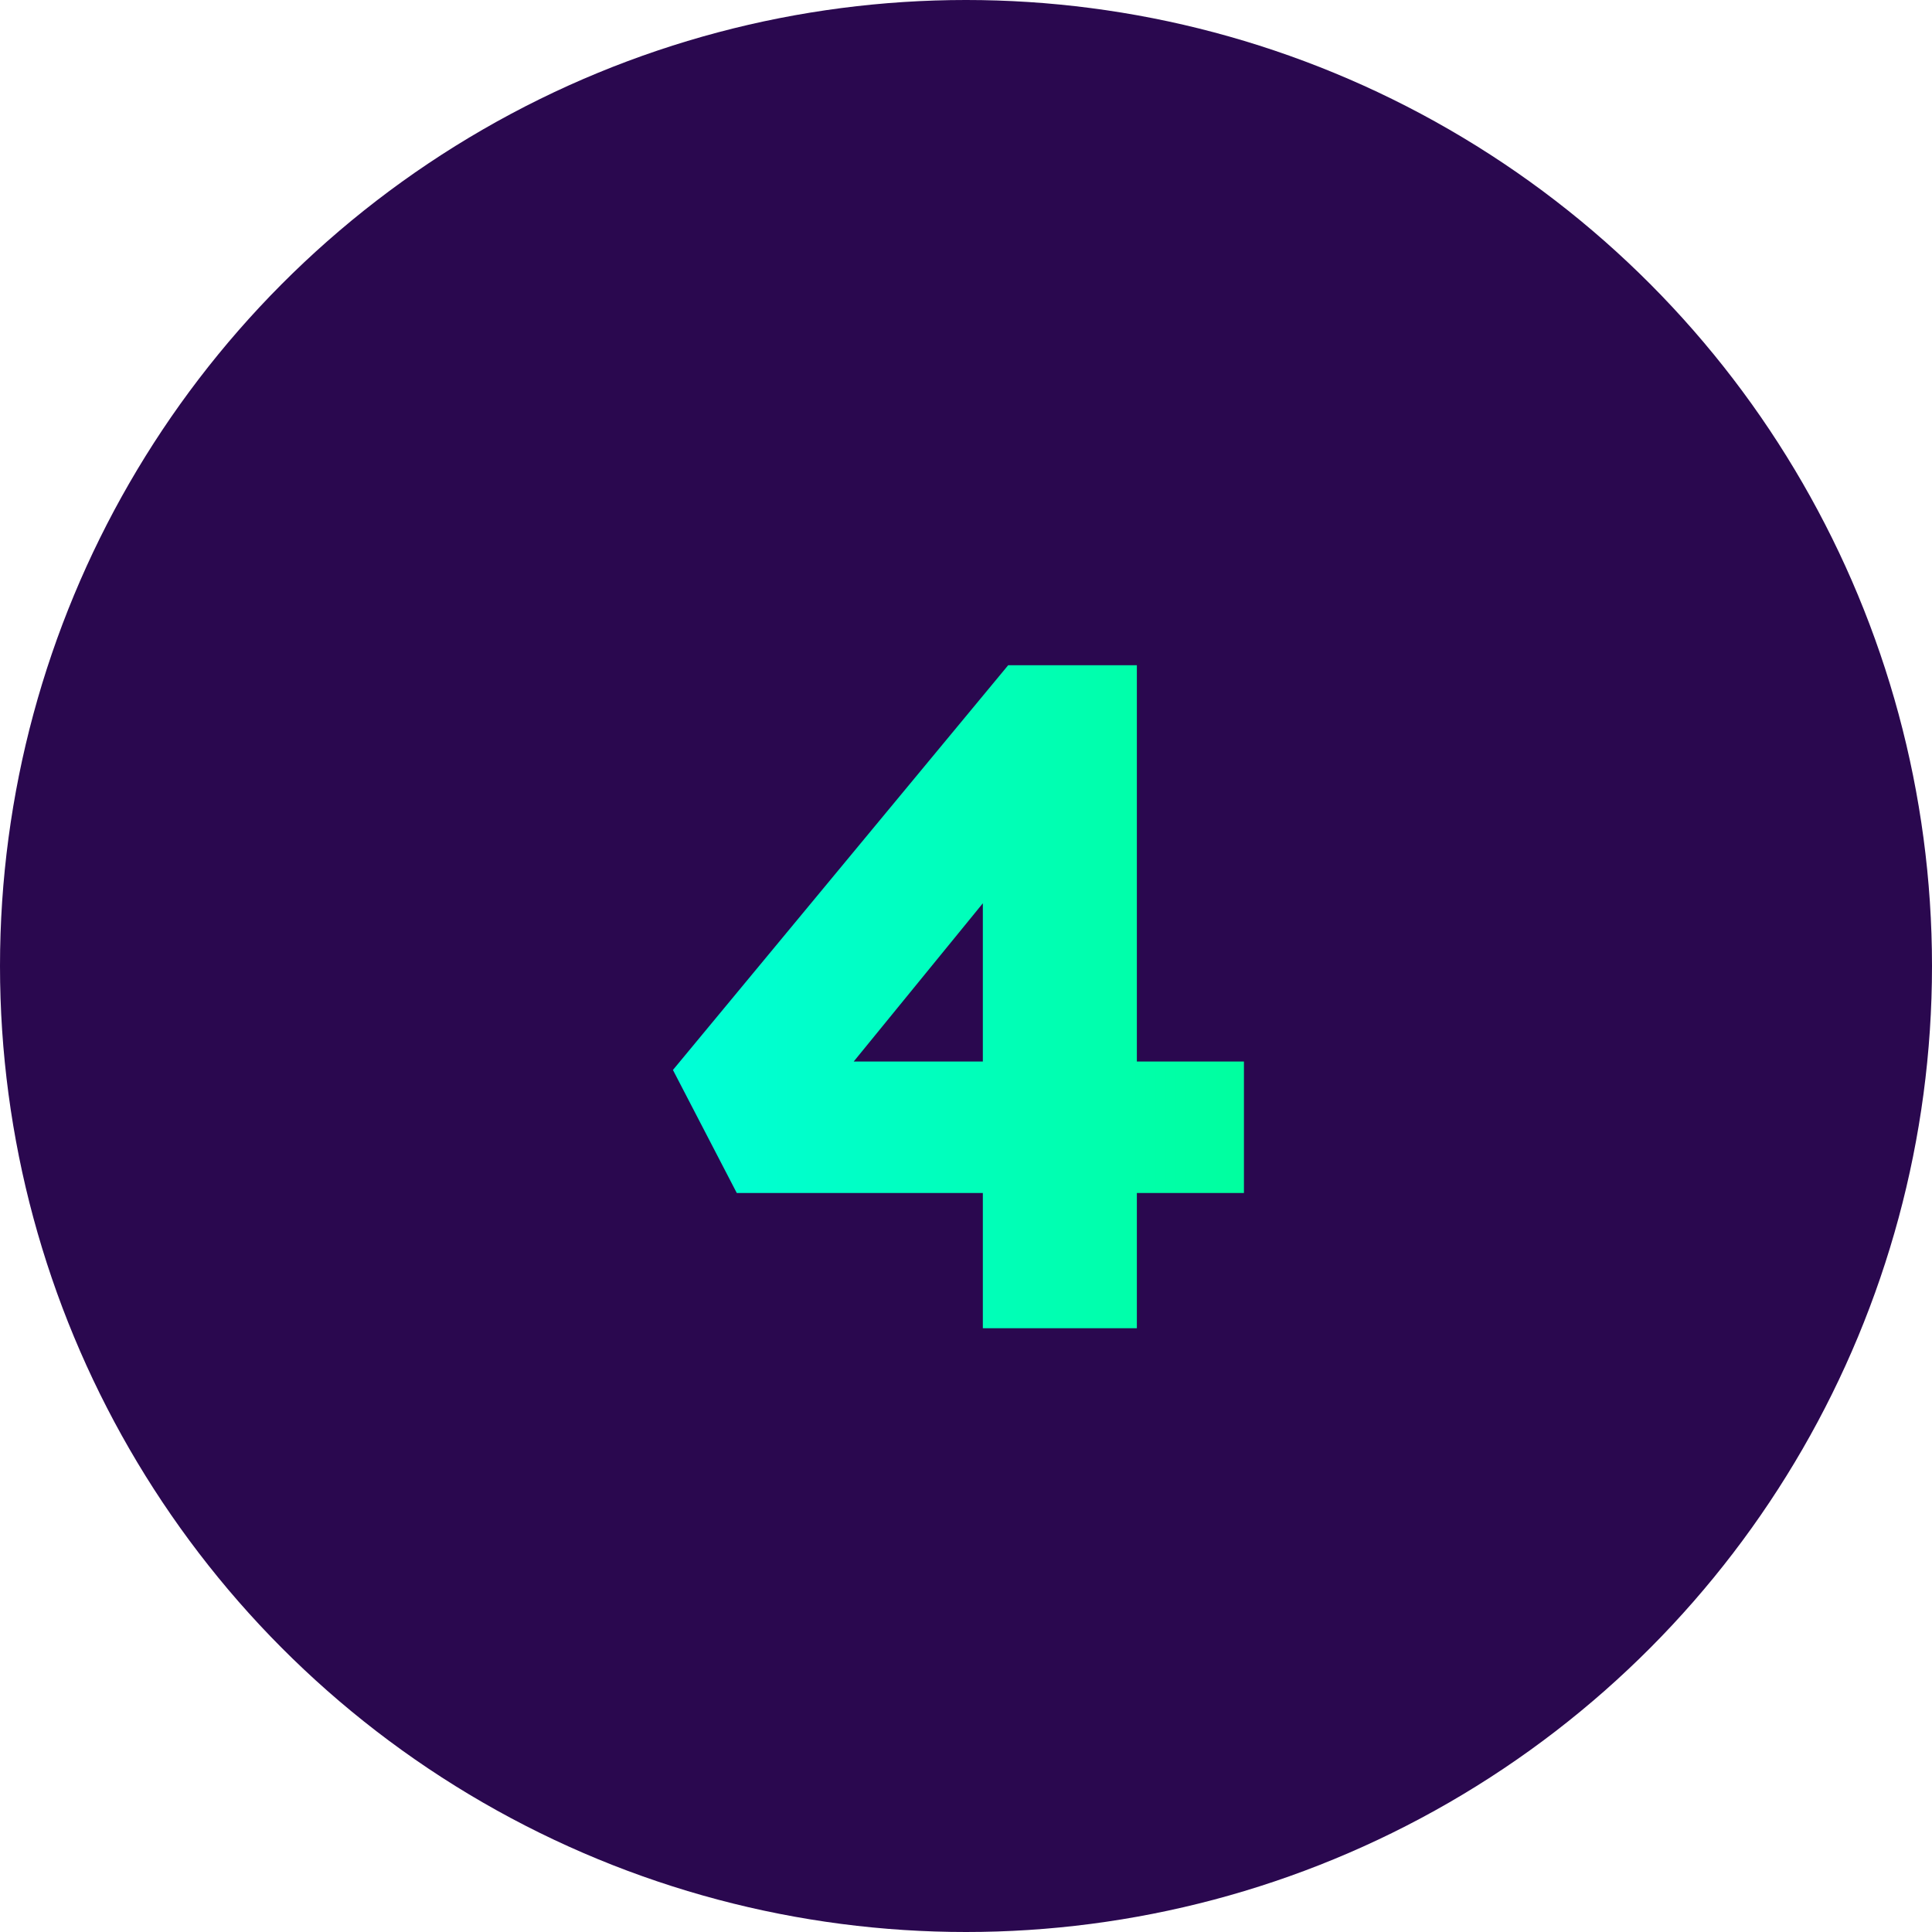 <svg width="64" height="64" viewBox="0 0 64 64" fill="none" xmlns="http://www.w3.org/2000/svg">
<circle cx="32" cy="32" r="32" fill="#2A084F"/>
<path d="M32.558 44V26.391L35.389 26.453L27.518 36.098L26.772 35.164H41.207V39.52H24.407L22.292 35.444L33.398 22.036H37.66V44H32.558Z" fill="url(#paint0_linear_377_1606)"/>
<defs>
<linearGradient id="paint0_linear_377_1606" x1="12" y1="32.191" x2="52" y2="32.191" gradientUnits="userSpaceOnUse">
<stop offset="0.19" stop-color="#00FFE0"/>
<stop offset="1" stop-color="#00FF7E"/>
</linearGradient>
</defs>
</svg>
